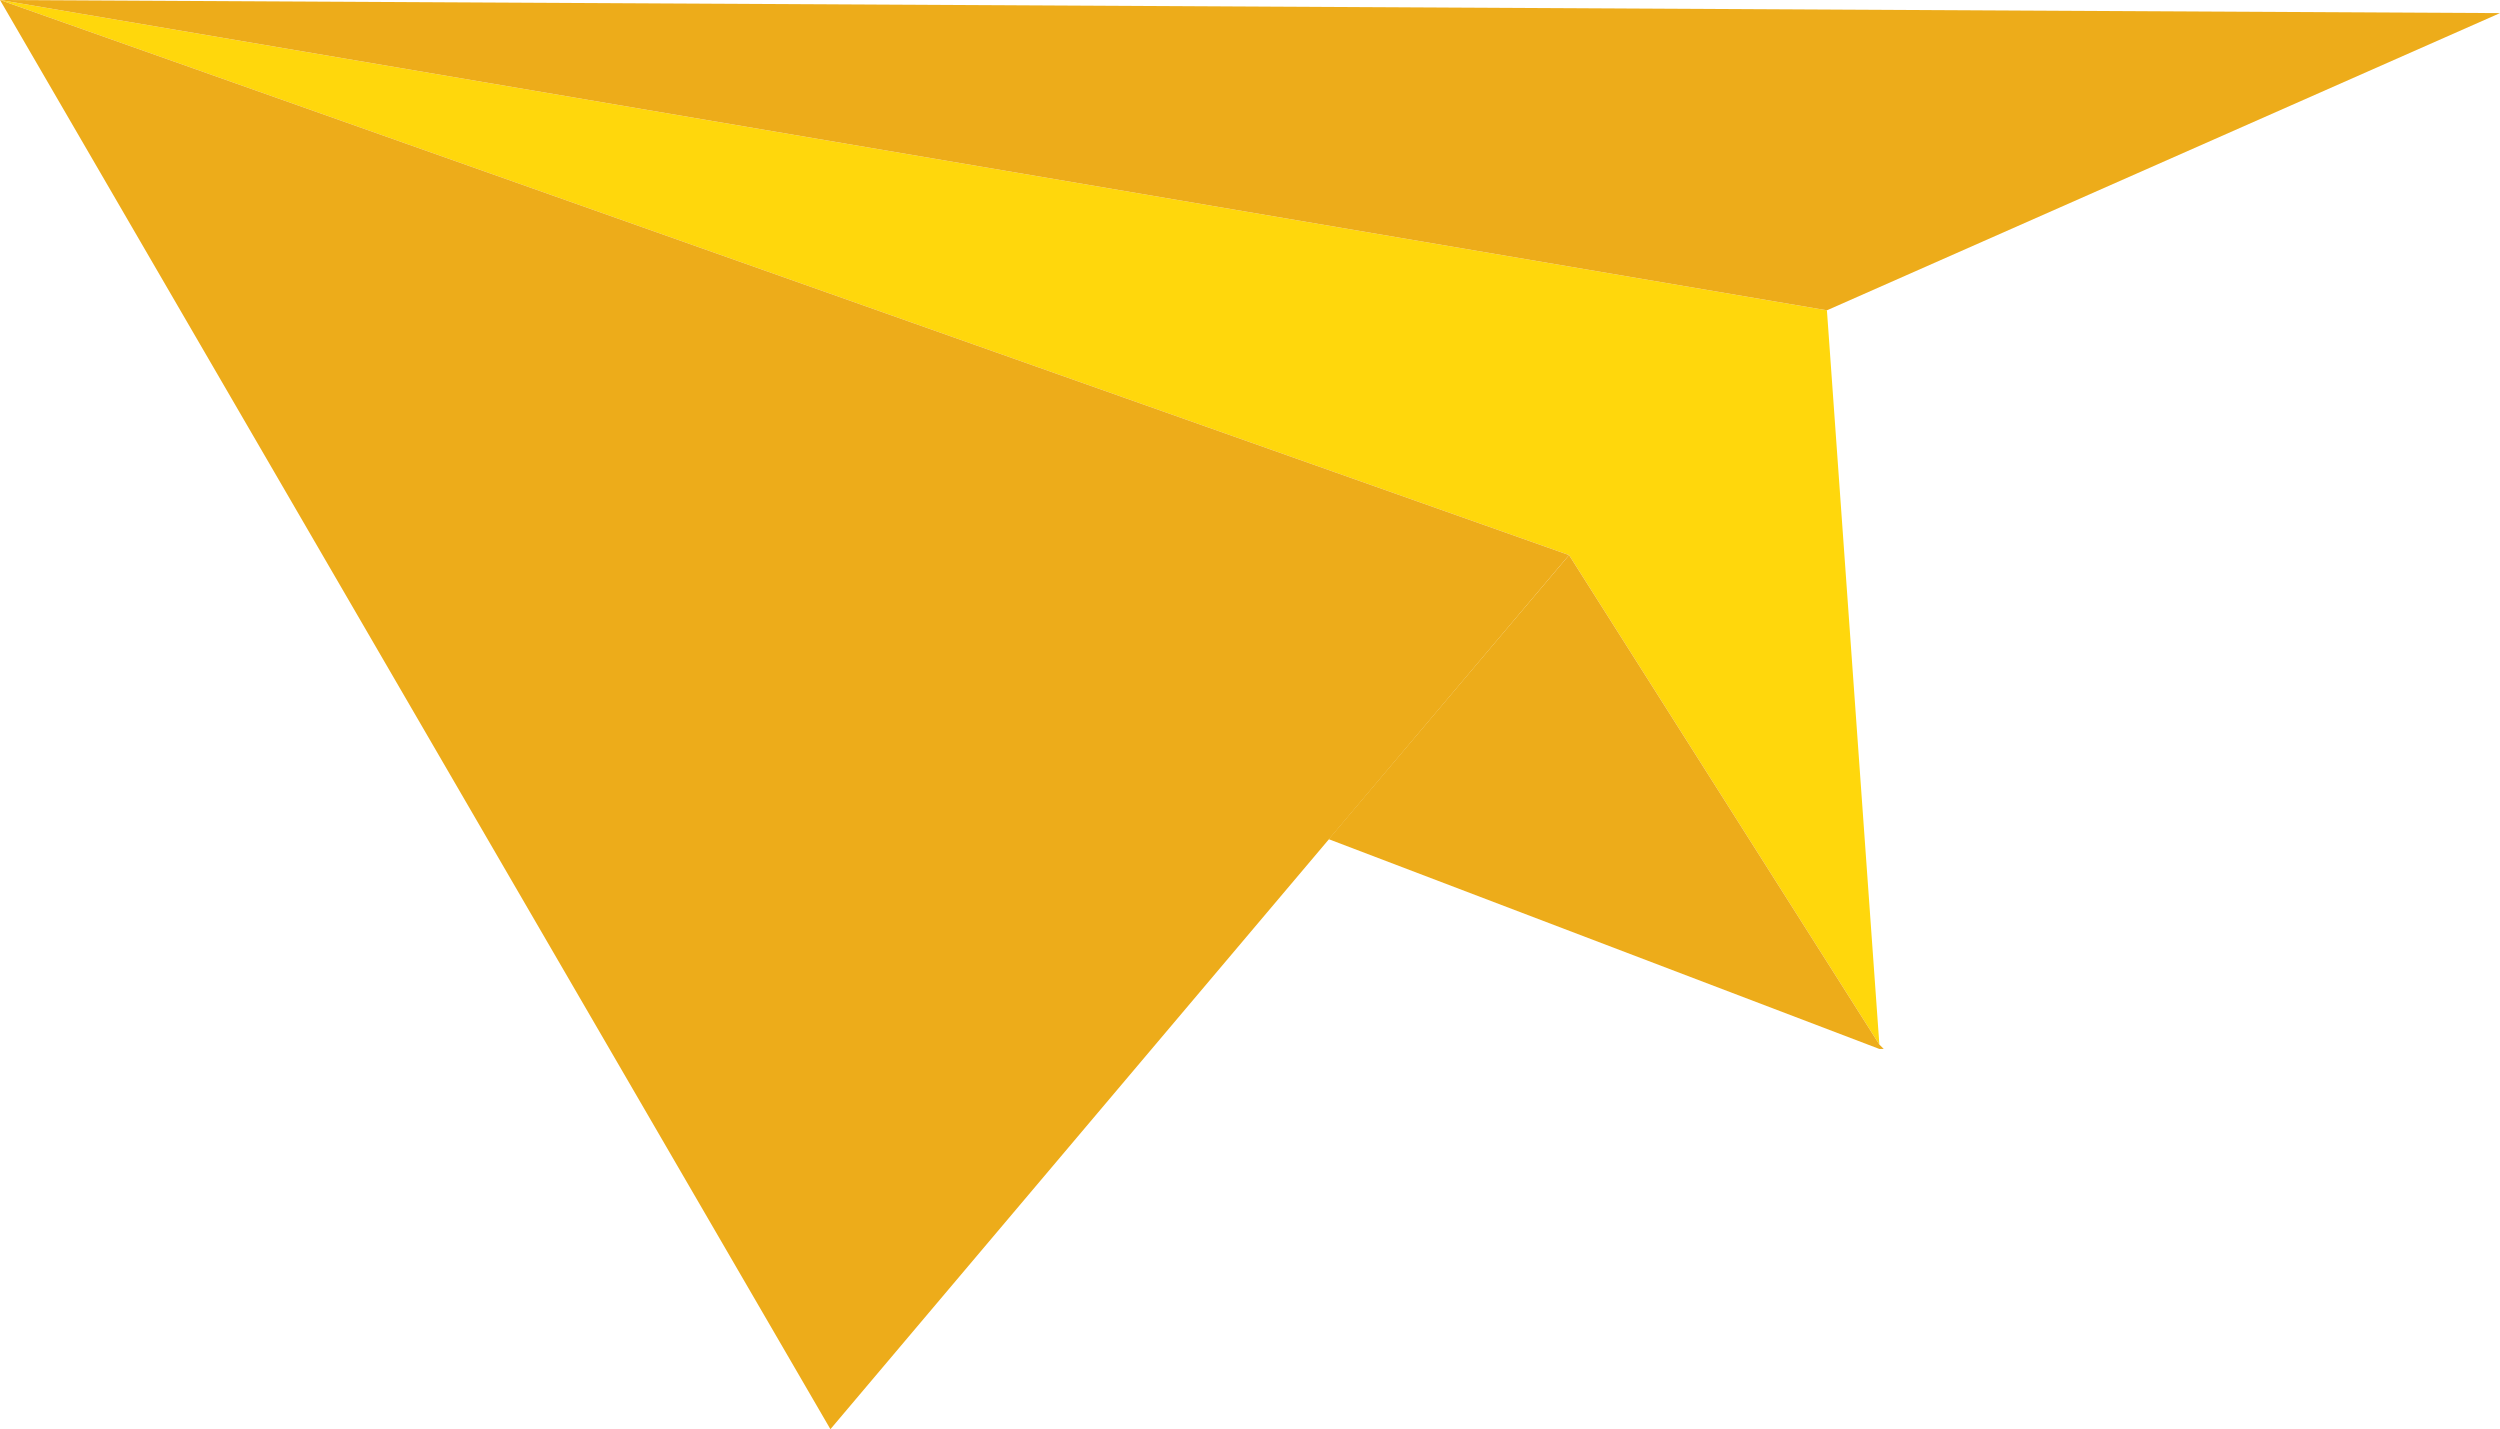 <?xml version="1.0" encoding="utf-8"?>
<!-- Generator: Adobe Illustrator 26.2.1, SVG Export Plug-In . SVG Version: 6.00 Build 0)  -->
<svg version="1.1" id="Livello_1" xmlns="http://www.w3.org/2000/svg" xmlns:xlink="http://www.w3.org/1999/xlink" x="0px" y="0px"
	 viewBox="0 0 57.2 32.7" style="enable-background:new 0 0 57.2 32.7;" xml:space="preserve">
<style type="text/css">
	.st0{fill:#FFD70C;}
	.st1{fill:#63AAE0;}
	.st2{fill:#EDAC1A;}
</style>
<g id="a">
</g>
<g>
	<polygon class="st0" points="35.9,12.7 43,23.9 41.8,7.1 0,0 	"/>
	<polygon class="st1" points="43,24 43,24 43,24 	"/>
	<polygon class="st2" points="41.8,7.1 57.2,0.3 0,0 	"/>
	<polygon class="st2" points="30.4,19.2 43,24 43,24 43.1,24 43,23.9 35.9,12.7 	"/>
	<polygon class="st2" points="19,32.7 35.9,12.7 0,0 	"/>
</g>
</svg>
